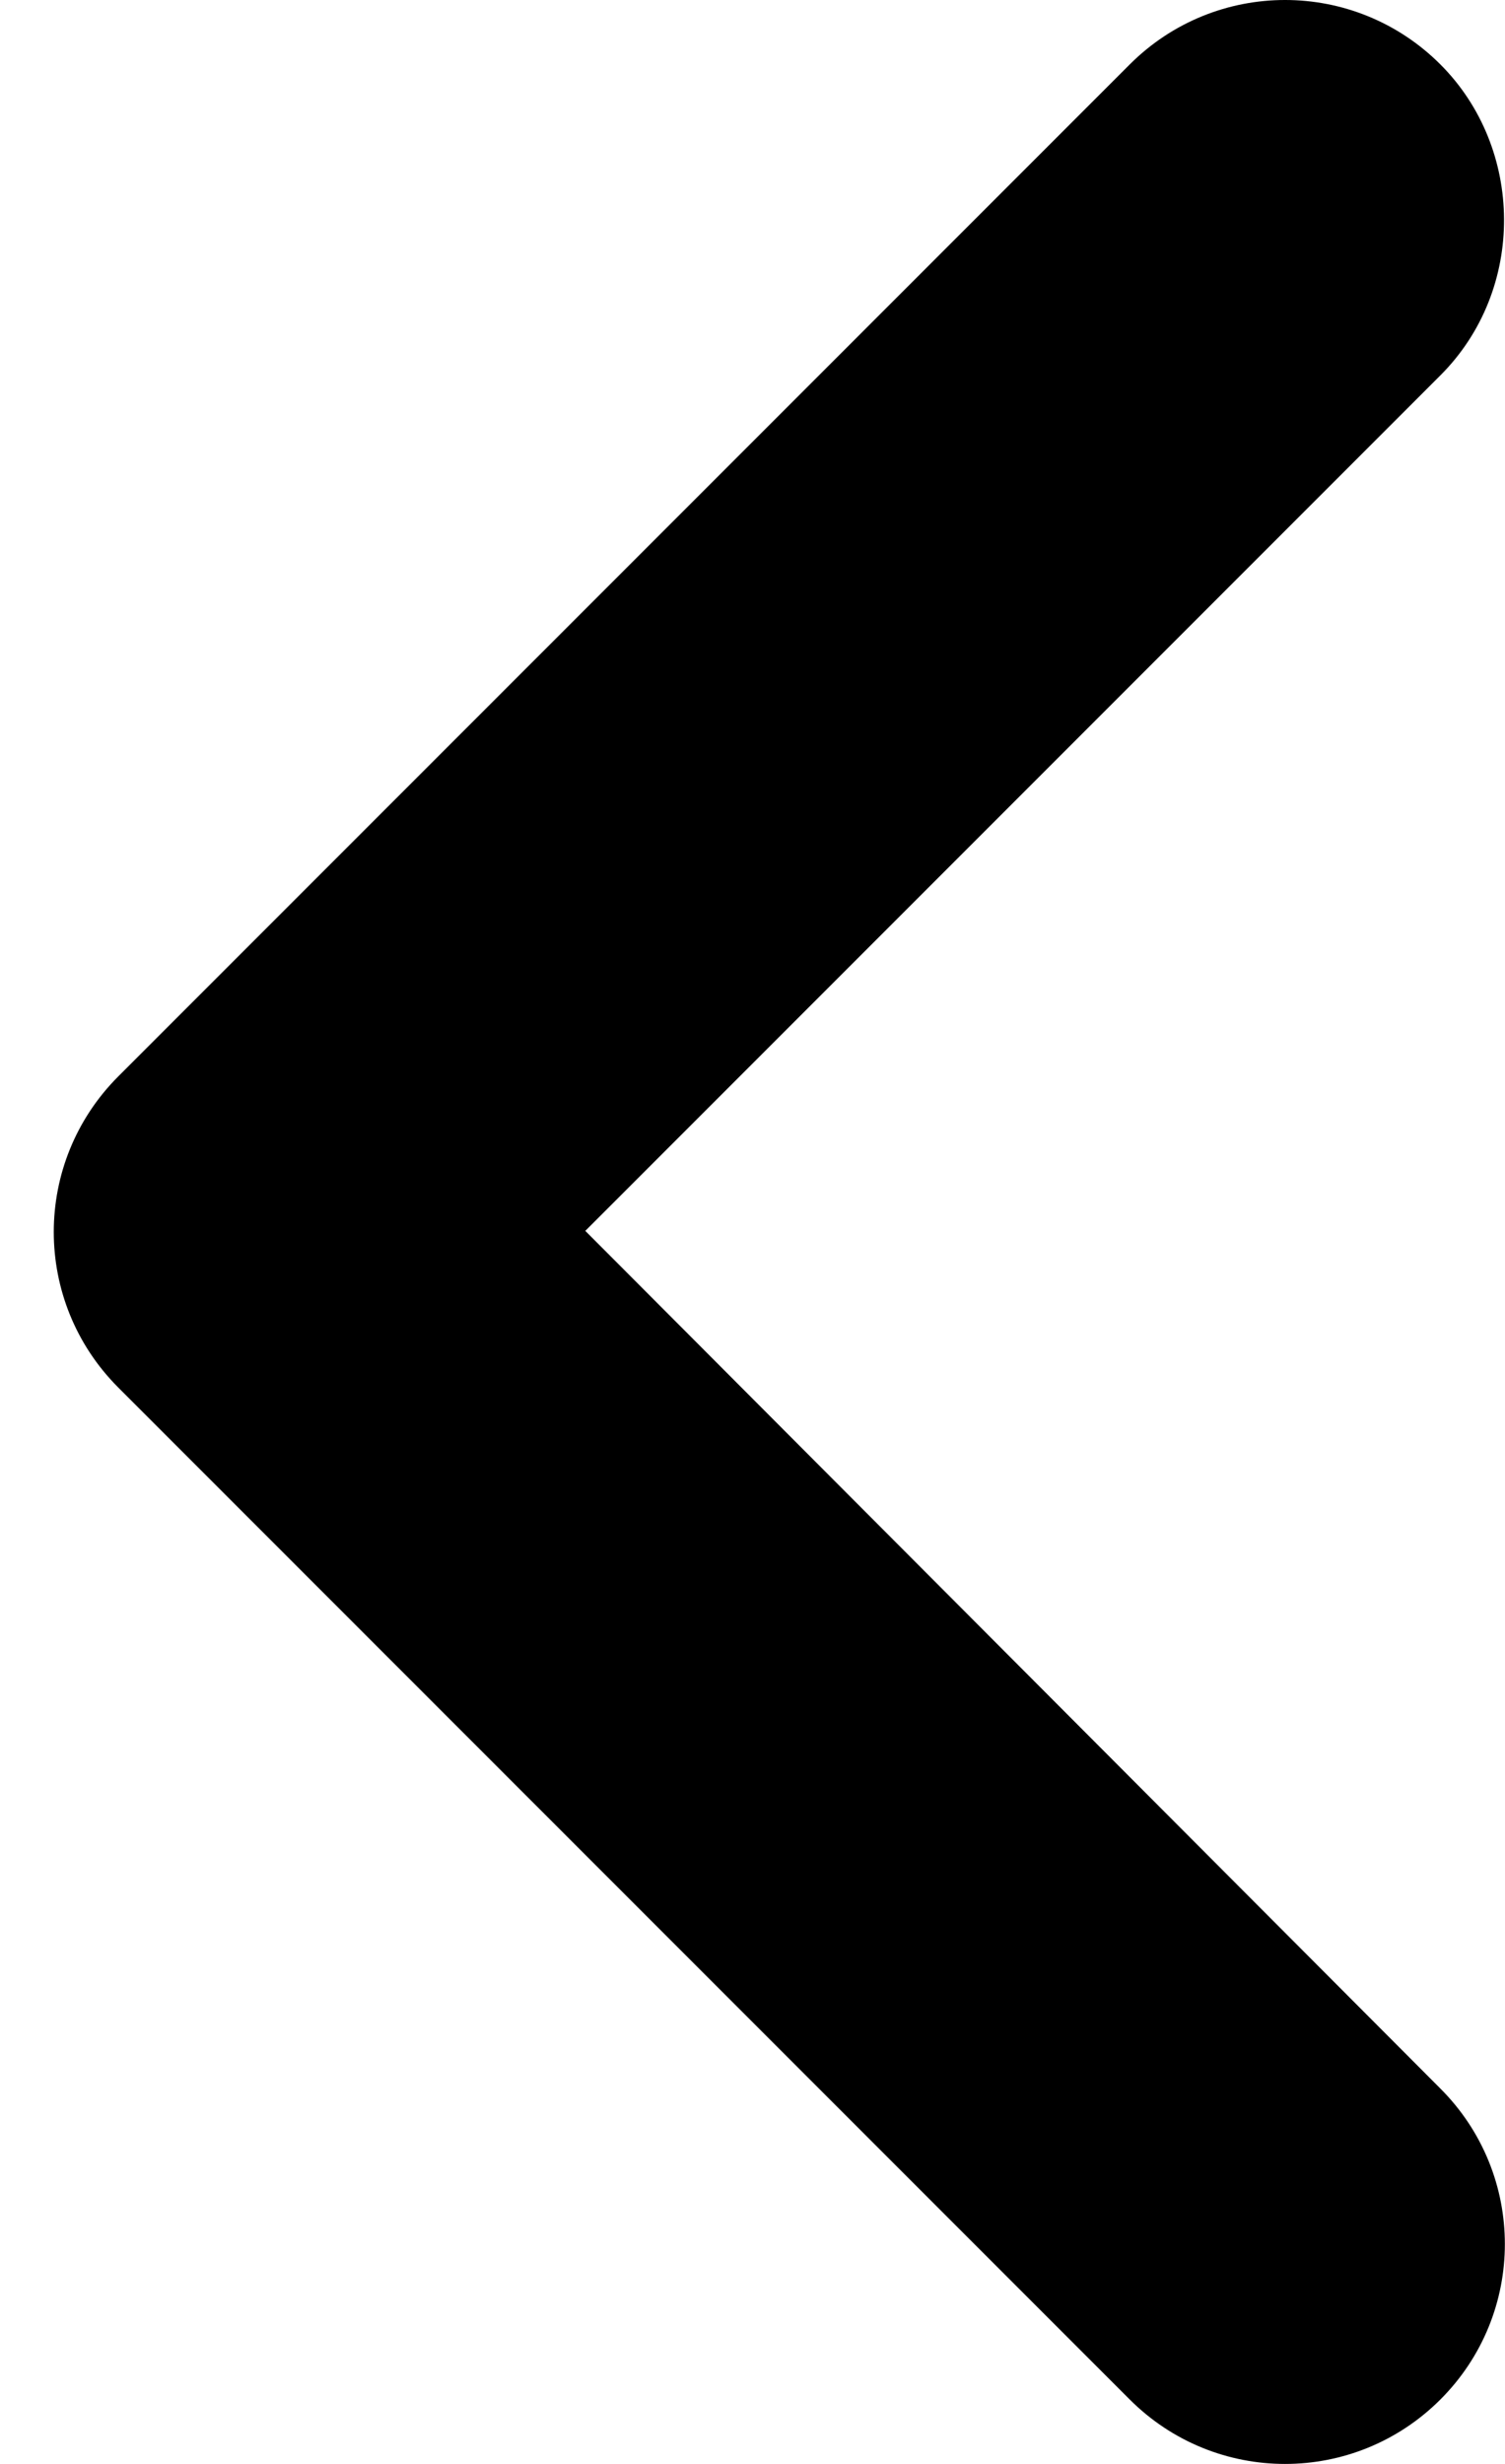 <svg width="11" height="18" viewBox="0 0 11 18" fill="none" xmlns="http://www.w3.org/2000/svg">
<path d="M10.528 0.471C9.9 -0.157 8.885 -0.157 8.257 0.471L0.864 7.864C0.236 8.493 0.236 9.507 0.864 10.136L8.257 17.529C8.885 18.157 9.9 18.157 10.528 17.529C11.156 16.901 11.156 15.886 10.528 15.258L4.278 8.992L10.528 2.742C11.156 2.114 11.14 1.083 10.528 0.471Z" fill="black"/>
</svg>
